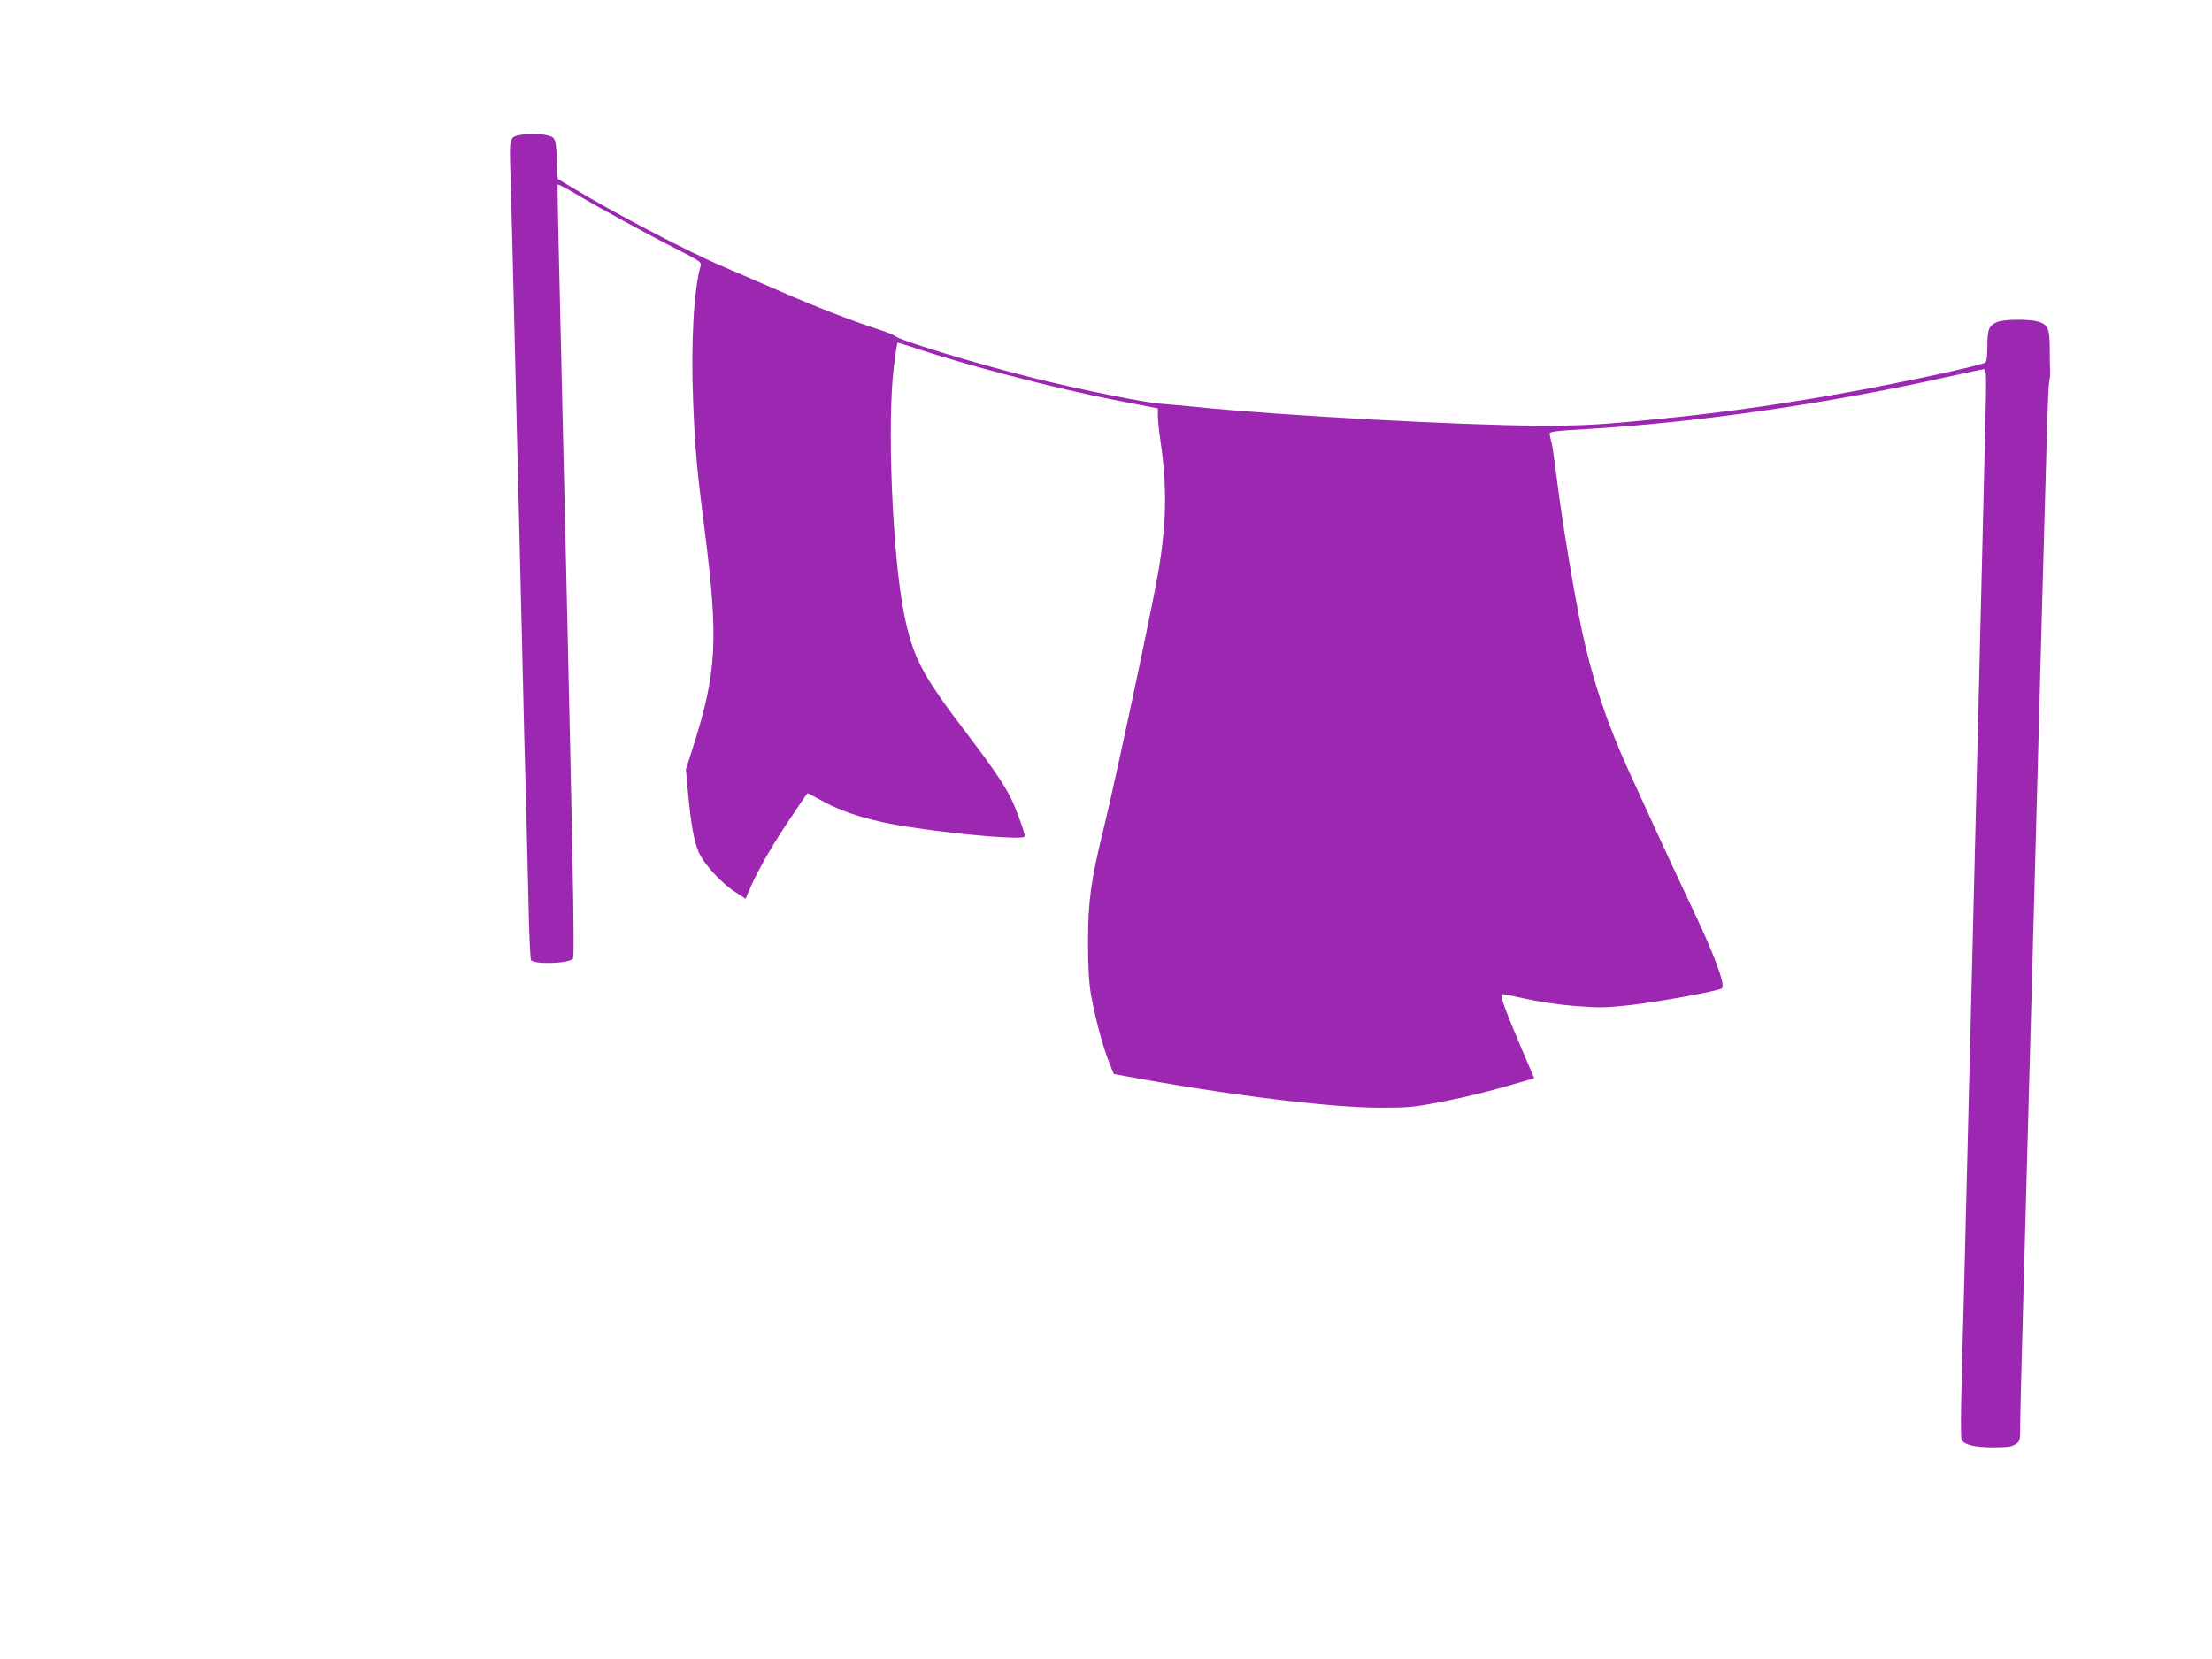<?xml version="1.0" standalone="no"?>
<!DOCTYPE svg PUBLIC "-//W3C//DTD SVG 20010904//EN"
 "http://www.w3.org/TR/2001/REC-SVG-20010904/DTD/svg10.dtd">
<svg version="1.0" xmlns="http://www.w3.org/2000/svg"
 width="1280pt" height="960pt" viewBox="0 0 1280 960"
 preserveAspectRatio="xMidYMid meet">
<g transform="translate(0,960) scale(0.1,-0.1)"
fill="#9c27b0" stroke="none">
<path d="M3023 8821 c-78 -13 -76 -9 -69 -236 4 -110 22 -846 41 -1635 19
-789 37 -1520 39 -1625 6 -185 11 -396 25 -987 3 -157 10 -290 14 -294 25 -26
217 -19 242 8 12 12 2 527 -82 4113 -5 198 -7 363 -6 367 2 3 45 -19 96 -49
124 -75 441 -248 605 -331 115 -58 132 -70 127 -87 -40 -137 -58 -447 -44
-790 11 -278 21 -386 68 -755 79 -620 69 -812 -69 -1244 l-41 -128 11 -122
c17 -189 36 -296 63 -357 30 -69 131 -179 212 -231 l60 -39 9 23 c44 109 123
252 225 406 66 100 122 182 124 182 3 0 44 -22 93 -49 118 -65 282 -114 484
-145 309 -48 680 -78 680 -56 0 23 -51 163 -81 223 -43 84 -110 183 -254 372
-262 343 -313 442 -364 695 -68 343 -99 1113 -58 1434 9 71 18 130 20 132 2 2
37 -8 78 -22 302 -103 841 -244 1207 -314 l222 -43 0 -43 c0 -24 7 -90 15
-146 40 -266 35 -490 -16 -778 -38 -215 -254 -1230 -314 -1470 -72 -293 -89
-414 -89 -650 0 -150 5 -232 17 -305 23 -129 68 -301 104 -390 l28 -70 65 -12
c590 -109 1186 -183 1479 -183 162 0 194 3 353 34 158 31 286 63 469 117 l67
19 -78 183 c-87 204 -122 301 -111 305 4 1 65 -11 137 -27 76 -17 193 -35 285
-42 137 -11 176 -11 315 4 158 17 521 83 538 98 22 20 -45 200 -186 494 -55
116 -144 307 -198 425 -54 118 -126 276 -160 350 -125 276 -206 520 -266 800
-45 214 -117 647 -144 870 -12 96 -26 193 -31 215 -6 22 -11 47 -12 55 -2 12
34 17 213 27 638 38 1386 145 2080 300 113 25 211 46 219 47 13 1 15 -24 13
-154 -2 -127 -106 -4357 -127 -5180 -4 -129 -10 -372 -14 -540 -5 -170 -5
-312 0 -322 15 -28 78 -43 184 -43 80 0 107 4 128 18 26 17 27 21 27 105 0 48
9 411 20 807 11 396 40 1472 65 2390 73 2715 76 2808 83 2845 4 19 7 51 5 70
-1 19 -2 77 -2 128 0 110 -12 136 -68 151 -55 16 -198 14 -238 -3 -46 -20 -55
-42 -55 -139 0 -56 -4 -88 -12 -95 -7 -5 -94 -28 -193 -50 -547 -123 -1132
-220 -1645 -271 -390 -40 -480 -45 -750 -44 -433 1 -1498 59 -1975 108 -77 8
-172 16 -210 19 -91 6 -465 82 -720 145 -329 82 -782 218 -815 246 -8 7 -53
25 -100 40 -160 52 -355 128 -555 215 -110 48 -261 113 -335 145 -206 87 -627
307 -878 459 l-85 51 -4 110 c-4 85 -8 114 -21 127 -20 20 -116 30 -179 19z"/>
</g>
</svg>
